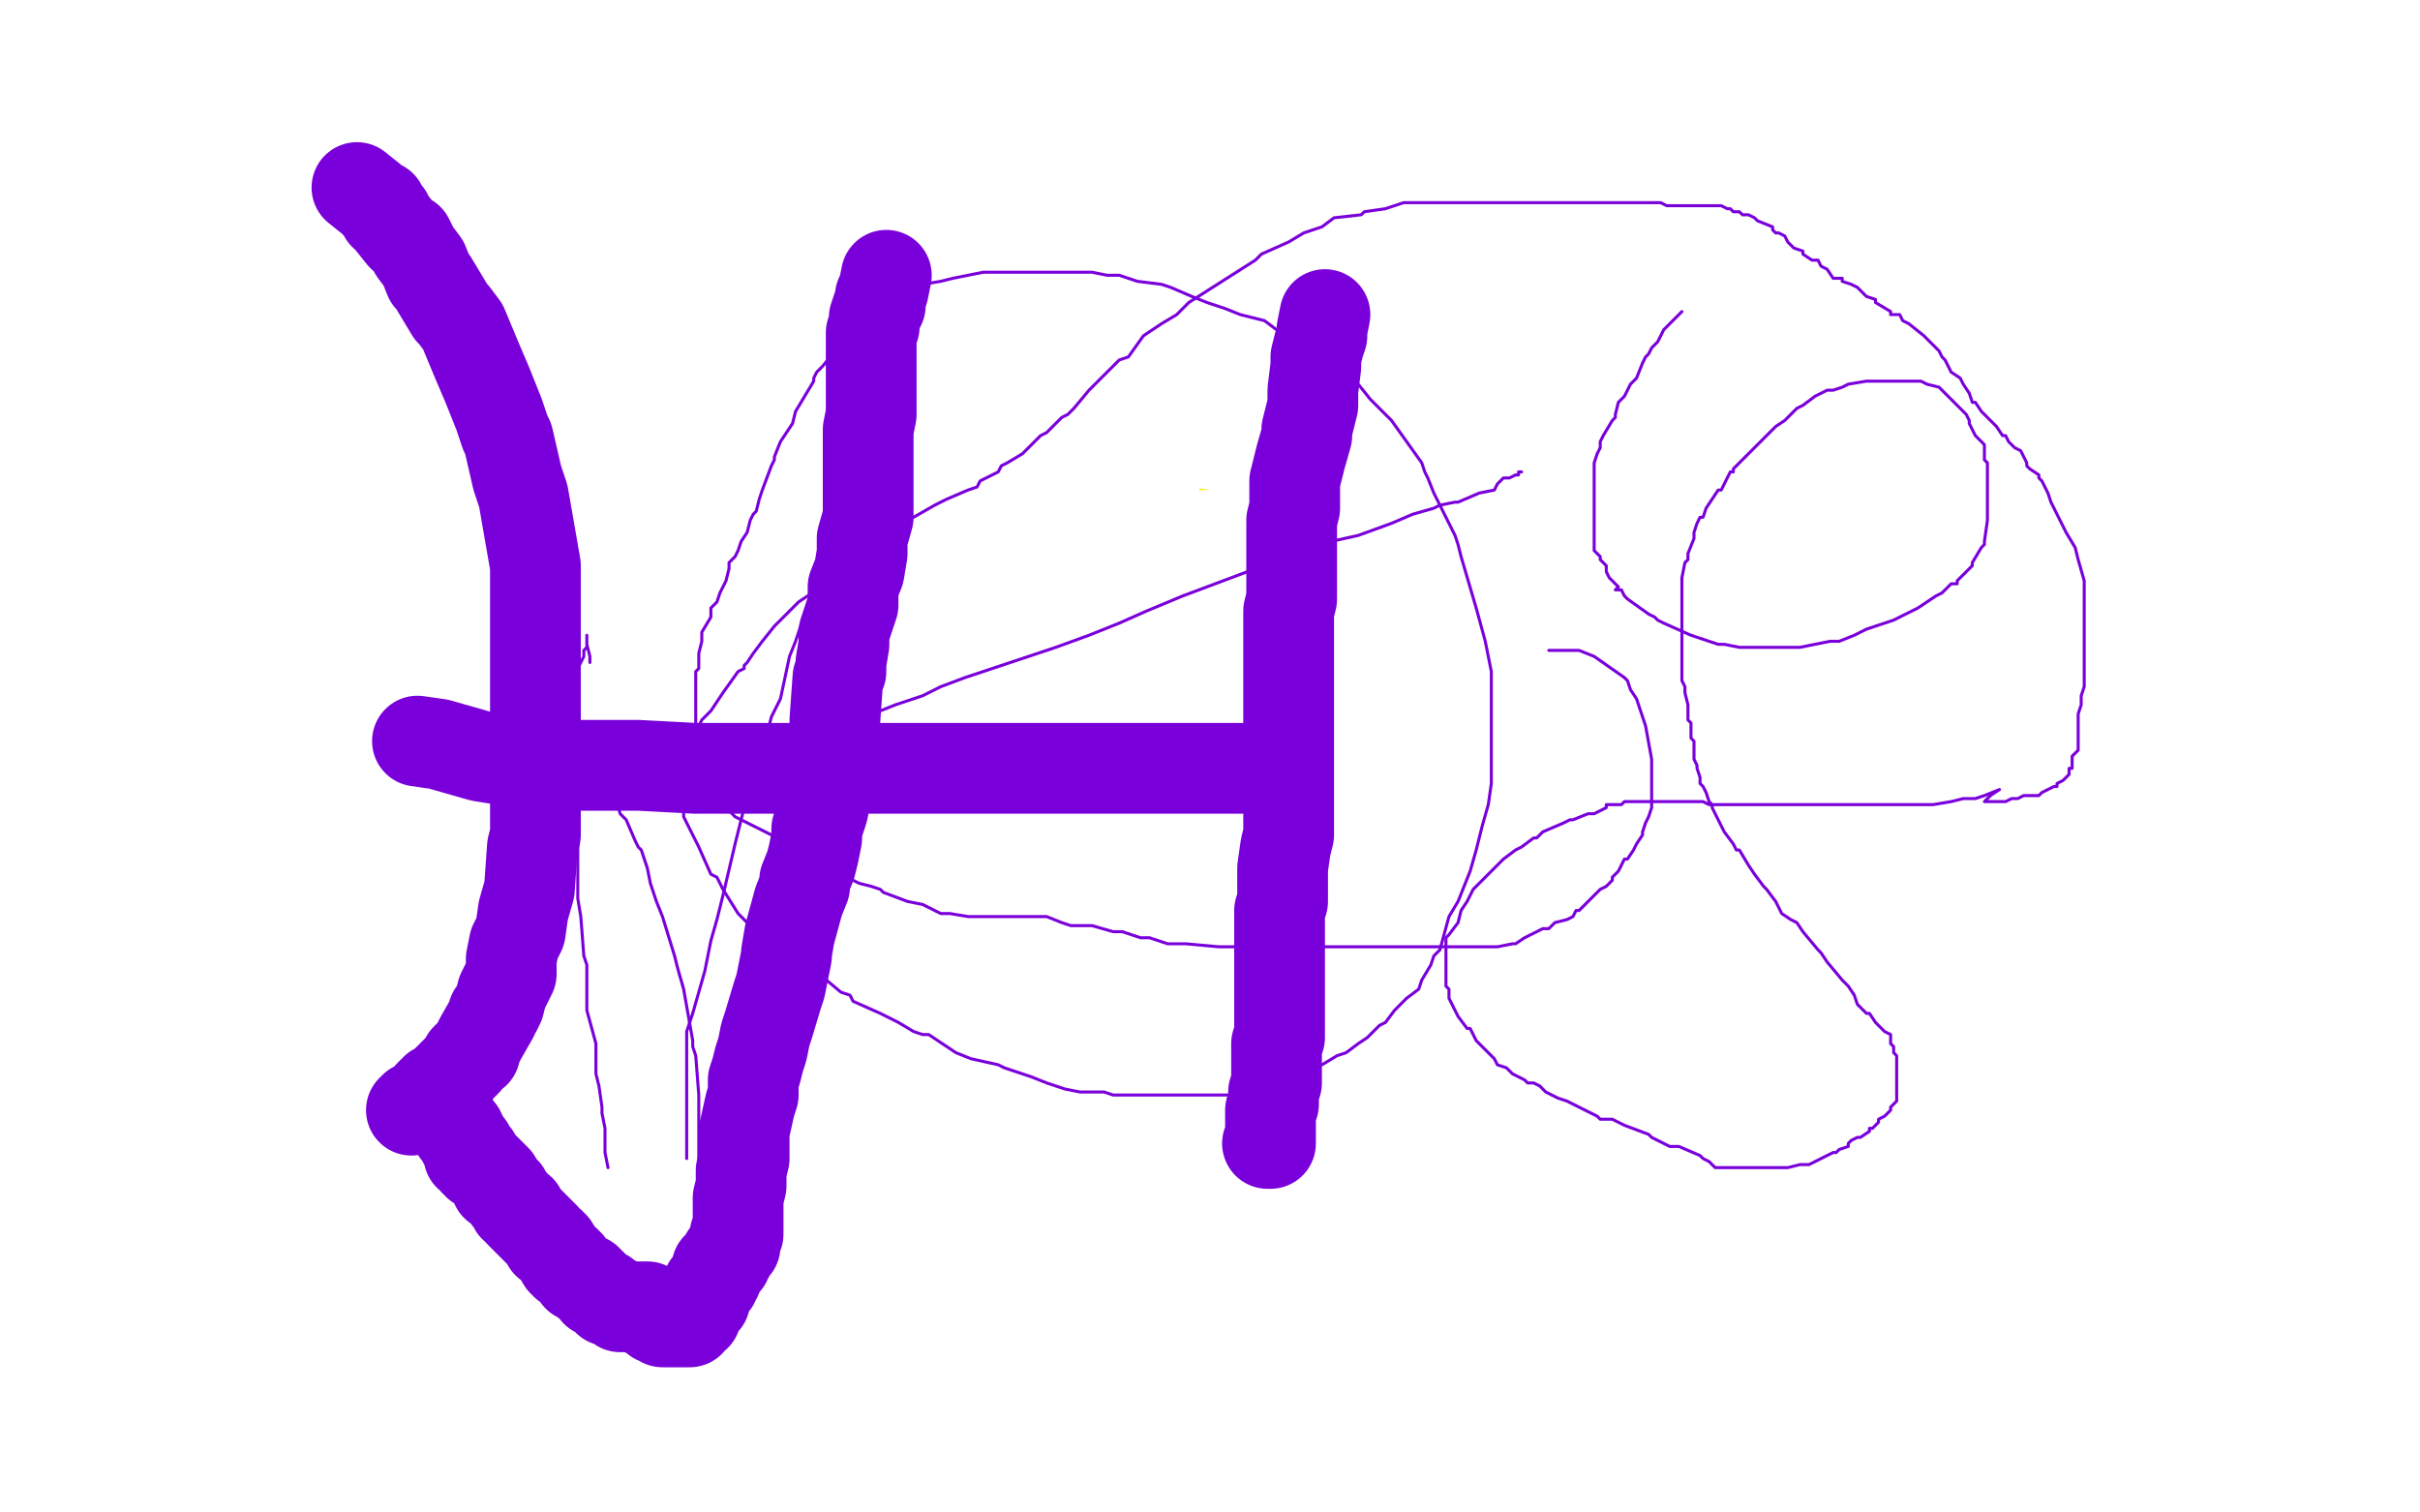 <?xml version="1.0" standalone="no"?>
<!DOCTYPE svg PUBLIC "-//W3C//DTD SVG 1.1//EN"
"http://www.w3.org/Graphics/SVG/1.1/DTD/svg11.dtd">

<svg width="800" height="500" version="1.1" xmlns="http://www.w3.org/2000/svg" xmlns:xlink="http://www.w3.org/1999/xlink" style="stroke-antialiasing: false"><desc>This SVG has been created on https://colorillo.com/</desc><rect x='0' y='0' width='800' height='500' style='fill: rgb(255,255,255); stroke-width:0' /><polyline points="405,160 402,155 402,155 401,154 401,154 401,153 401,153 400,153 400,153 400,152 400,152 399,152 399,152 399,151 399,151 398,151 398,150 397,149 396,148 395,148 395,147 394,147 394,146 393,145 392,145 392,144 391,144 390,144 390,143 390,142 389,142 388,142 387,142 387,141 387,140 386,140 385,140 385,139 384,139 384,138 383,138 382,137 381,137 381,136 380,136 379,136 379,135 378,134 378,133 377,133 376,133 375,133 375,132 374,132 374,131 373,131 372,130 371,130 371,129 370,129 370,128 369,128 368,127 367,127 366,127 365,127 365,126 363,125 362,125 362,124 361,124 360,124 359,124 359,123 356,123 355,121 354,121 353,121 352,121 351,121 350,121 349,120 348,119 347,118 346,118 345,118 344,118 342,117 341,115 340,115 339,115 338,114 336,113 335,113 334,113 332,112 331,112 330,112 329,111 326,111 325,110 323,109 321,109 320,109 319,109 318,109 317,109 316,109 315,109 314,109 313,109 312,109 311,109 310,109 309,109 308,109 306,108 305,108 304,108 303,108 302,108 301,108 300,108 299,108 298,108 297,108 296,108 294,108 292,108 291,108 290,108 289,108 288,108 286,108 285,108 283,108 282,108 280,109 279,109 278,109 277,109 277,110 276,110 274,110 273,110 273,111 272,111 270,111 269,111 268,111 267,111 266,111 265,111 264,111 264,112 262,112 261,112 259,113 258,113 257,114 257,115 256,115 254,115 254,116 252,117 251,118 251,119 250,119 249,119 248,119 248,120 246,120 245,121 244,122 242,123 242,125 241,125 240,125 239,126 239,127 238,127 236,129 236,130 236,131 233,132 233,133 231,135 230,136 229,137 228,138 228,139 225,141 225,142 225,143 222,144 222,146 222,147 221,147 220,149 220,150 219,151 219,153 219,154 218,154 217,155 217,156 217,157 217,158 216,160 216,161 216,163 215,163 215,164 214,167 213,168 213,170 213,171 213,172 212,174 212,176 212,178 212,180 212,181 212,182 212,184 212,186 212,187 212,188 212,190 212,191 212,192 212,194 212,195 212,196 212,197 212,198 212,199 212,200 212,201 212,203 212,204 212,206 212,208 212,209 212,210 212,211 212,216 212,217 212,218 212,220 212,222 212,223 212,224 212,227 212,228 212,229 212,230 212,231 212,233 212,234 212,235 212,236 212,237 212,238 212,239 212,240 212,242 212,243 212,244 212,246 212,247 212,248 212,249 212,251 212,252 212,253 212,254 212,255 212,256 212,257 212,258 212,259 212,260 212,261 212,262 212,263 212,264 212,265 212,266 212,267 213,267 213,268 213,269 213,270 213,271 213,272 214,273 215,273 215,275 215,276 215,277 215,278 215,279 215,280 215,281 216,282 216,283 216,284 216,285 216,286 216,287 217,287 218,288 218,289 218,290 219,291 219,292 220,292 221,293 221,294 223,295 223,296 224,299 224,300 224,301 224,302 226,302 226,303 228,303 229,304 230,304 231,304 233,304 233,305 234,305 235,305 236,305 237,305 238,305 239,305 240,305 240,306 242,306 243,306 245,306 247,306 252,306 253,306 254,306 258,307 259,307 260,307 266,307 267,307 268,307 271,307 274,307 276,307 278,308 279,308 281,308 282,308 285,309 287,309 288,309 289,309 290,309 291,309 292,309 293,309 295,309 296,309 297,309 299,309 300,309 301,309 302,309 303,309 304,309 305,309 306,309 308,309 308,310 311,310 312,310 313,310 314,310 317,310 317,311 319,311 321,311 323,311 324,311 325,311 327,311 329,311 331,311 332,311 334,311 336,311 337,311 338,311 339,311 341,311 340,312 340,313 341,313 343,313 345,313 346,313 347,313 348,313 349,313 350,313 351,313 353,313 354,313 355,313 356,313 357,313 358,313 359,313 360,313 361,313 362,313 363,313 364,313 366,313 367,313 368,313 369,313 371,313 372,313 373,313 374,313 375,313 377,313 378,313 380,313 381,313 382,313 383,313 384,313 385,313 386,313 387,313 388,313 389,313 390,313 391,313 392,313 393,313 394,313 395,312 396,312 397,312 397,311 397,310 398,310 399,310 399,309 399,308 400,308 401,308 401,307 401,306 401,305 402,304 403,304 403,303 403,302 404,302 404,301 404,300 404,299 404,298 405,298 405,297 405,296 405,295 405,294 405,293 405,292 406,292 406,291 406,290 406,289 406,288 406,287 406,286 406,285 407,285 407,284 407,283 407,282 407,281 408,281 408,280 408,279 408,278 408,277 408,276 408,275 408,274 409,274 409,273 409,272 409,271 409,270 409,269 409,268 409,267 409,266 409,265 409,264 409,263 409,262 409,261 409,260 409,259 409,258 409,257 409,256 409,255 409,254 409,253 409,252 409,251 409,250 409,249 409,248 408,248 408,247 407,247 407,246 406,246 406,245 405,245 405,244 404,244 403,244 403,243 403,242 402,242 401,242 400,242 400,241 399,241 399,240 398,240 397,240 397,239 396,239 395,239 394,239 393,239 392,239 391,239 390,239 389,239 387,239 386,239 385,239 384,239 382,239 379,239 378,239 377,239 376,239 374,239 373,239 371,239 369,239 367,239 366,239 365,239 362,238 361,238 360,238 357,238 352,237 351,237 350,237 348,237 347,237 346,237 345,237 344,237 342,237 341,237 340,237 337,237 336,237 335,236 333,236 331,236 330,236 327,236 326,236 324,236 320,236 318,236 317,236 316,236 314,236 313,235 310,234 309,234 308,234 306,233 305,233 303,233 302,233 301,233 300,233 298,232 295,232 293,232 291,232 290,232 288,231 287,231 286,231 285,231 284,231 284,230 285,230 286,229 287,229 287,228 288,227 289,227 290,227 291,226 292,226 292,225 293,225 294,225 294,224 295,224 296,224 297,224 300,224 301,224 303,224 304,224 306,224 306,223 308,223 309,223 310,223 312,223 313,223 315,222 315,221 318,221 319,221 323,220 326,220 328,219 331,219 334,219 335,218 337,218 338,218 341,218 342,217 343,217 345,216 346,215 347,215 348,215 349,213 349,212 351,211 351,210 352,209 353,209 353,208 354,207 355,206 357,206 358,204 360,203 361,202 362,201 363,201 364,200 365,200 366,198 367,197 368,197 370,195 370,194 371,194 371,193 371,192 372,192 373,192 373,191 374,191 374,190 374,189 374,188 375,188 376,188 376,187 376,185 377,185 378,185 378,184 379,184 380,184 380,183 381,183 382,182 383,181 384,181 384,180 385,180 386,180 386,178 387,178 388,178 389,178 389,177 390,177 391,176 392,176 393,176 393,175 393,174 394,174 395,174 396,174 396,173 396,172 396,171 396,170 397,170 397,169" style="fill: none; stroke: #ffe400; stroke-width: 5; stroke-linejoin: round; stroke-linecap: round; stroke-antialiasing: false; stroke-antialias: 0; opacity: 1.0"/>
<polyline points="310,153 315,157 315,157 316,157 316,157 317,158 317,158 317,159 317,159 318,159 318,159 318,160 318,160 318,161 318,161 319,161 319,161 320,161 320,161 320,160 320,159 320,158 320,157 320,156 320,155 320,154 320,153 320,152 320,151 319,151 319,150 318,150 317,150 316,150 315,150 314,150 313,150 312,150 311,150 310,151 309,152 308,152 307,153 306,153 305,153 303,153 303,154 302,154 301,154 301,155 301,156 301,157 302,157 303,157 304,157 304,158 305,158 307,158 307,159 309,159 310,159 311,159 312,159 313,159 314,159 315,159 316,159 317,159 318,159 317,159 316,159 315,158 314,157 313,157 312,157 311,157 312,157 312,158 313,158 314,158 316,158 319,160" style="fill: none; stroke: #ffe400; stroke-width: 5; stroke-linejoin: round; stroke-linecap: round; stroke-antialiasing: false; stroke-antialias: 0; opacity: 1.0"/>
<polyline points="394,173 396,168 396,168 397,167 397,167 398,166 398,166 398,165 398,165 398,164 398,164 399,164 399,164 399,163 399,163 399,162 399,162 399,161 399,161 399,160" style="fill: none; stroke: #ffe400; stroke-width: 5; stroke-linejoin: round; stroke-linecap: round; stroke-antialiasing: false; stroke-antialias: 0; opacity: 1.0"/>
<polyline points="515,210 510,211 510,211 509,211 509,211 508,211 508,211 508,212 508,212 507,212 507,212 506,212 506,212 505,213 505,213 504,214 504,214 503,215 503,215 502,216 502,216 502,217 502,217 501,218 501,218 499,220 499,220 499,221 499,221 498,222 498,222 497,224 497,224 496,226 496,226 495,226 495,226 494,229 494,229 493,230 493,230 493,231 493,231 491,233 491,233 490,234 490,235 489,236 489,237 489,238 489,240 489,241 489,242 489,243 489,244 489,245 489,247 489,248 489,249 489,250 490,250 490,251 490,252 490,254 492,254 492,255 492,256 492,257 493,257 495,259 496,259 499,260 501,261 502,262 504,262 506,262 509,264 510,264 512,264 514,264 517,265 518,265 520,265 522,265 526,265 529,266 530,266 533,266 536,266 537,267 538,267 541,267 543,267 544,266 545,266 546,266 549,266 550,266 551,265 553,265 553,264 553,263 553,262 553,261 553,260 553,259 553,258 553,257 553,255 553,254 553,252 553,250 553,247 553,245 553,244 553,239 553,237 553,236 553,231 552,230 552,228 550,223 550,222 549,218 547,217 547,215 546,215 545,213 545,212 544,210 542,210 542,209 541,209 540,209 539,209 539,208 538,208 537,208 536,208 534,208 533,208 532,208 531,208 530,208 529,208 527,208 525,209 525,210 523,210 522,211 521,211 520,212 518,213 516,214 515,214 513,216 512,216 512,217 512,218 512,219 512,220 513,220 515,220 515,221 516,221 519,221 521,221 525,221" style="fill: none; stroke: #ffe400; stroke-width: 5; stroke-linejoin: round; stroke-linecap: round; stroke-antialiasing: false; stroke-antialias: 0; opacity: 1.0"/>
<polyline points="673,208 667,206 667,206 665,206 665,206 664,206 664,206 661,206 661,206 660,206 660,206 659,206 659,206 656,206 656,206 655,206 655,206 652,208 652,208 650,209 650,209 647,211 647,211 646,212 646,212 644,215 644,215 643,217 643,217 642,221 642,221 641,223 641,223 641,225 641,225 641,232 641,232 640,236 640,236 640,242 640,242 640,246 640,246 641,251 641,251 641,254 641,254 643,257 643,258 648,263 648,264 649,264 650,264 651,264 652,264 653,265 654,265 655,265 656,265 657,265 658,265 659,265 661,265 662,265 663,265 666,265 668,265 669,264 670,264 671,264 674,261 676,259 678,256 678,255 680,254 680,252 682,249 682,248 683,246 683,244 683,242 684,241 684,239 684,238 684,235 684,233 684,231 684,229 684,227 684,226 684,222 684,221 684,219 683,218 682,216 681,215 680,213 679,212 678,211 677,210 676,210 674,208 672,207 670,206 670,205 668,205 662,203 662,202 660,202 656,201 655,201 653,201 647,201 644,201 641,201 640,201 638,201 632,203 631,205 628,205 627,206 625,206 625,207 625,208 627,208 627,209 627,210 628,210 629,210 630,210 632,209 633,208 635,208 637,208 642,209 644,210 646,210 653,212 656,212 659,212 666,214" style="fill: none; stroke: #ffe400; stroke-width: 5; stroke-linejoin: round; stroke-linecap: round; stroke-antialiasing: false; stroke-antialias: 0; opacity: 1.0"/>
<polyline points="570,137 571,142 571,142 571,143 571,143 571,144 571,144 571,146 571,146 572,149 572,149 572,151 572,151 572,153 572,153 572,155 572,155 572,156 572,156 572,158 572,158 574,166 574,166 574,169 574,169 574,172 574,172 576,177 576,177 576,179 576,179 576,181 576,181 578,190 578,190 580,193 580,193 580,198 580,198 580,199 580,199 580,202 580,202 580,211 580,211 580,213 580,213 578,213 578,213 577,215 577,215 577,217 577,217 577,220 577,220 577,227 577,231 577,236 578,240 578,244 578,245 578,248 578,250 578,251 578,252 578,253 579,253 579,254 579,255 579,256 579,257 579,258 580,258 580,259 580,260" style="fill: none; stroke: #ffe400; stroke-width: 5; stroke-linejoin: round; stroke-linecap: round; stroke-antialiasing: false; stroke-antialias: 0; opacity: 1.0"/>
<polyline points="711,160 712,165 712,165 712,166 712,166 712,168 712,168 712,169 712,169 712,171 712,171 712,179 712,179 712,181 712,181 712,184 712,184 712,188 712,188 712,191 712,191 712,194 712,194 712,198 712,198 712,199 712,199 712,200 712,200 712,202 712,202 712,204 712,204 712,207 712,207 712,209 712,209 712,212 712,212 712,215 712,215 712,218 712,218 712,220 712,220 712,223 712,223 713,226 713,226 713,228 713,229 713,230 714,236 714,237 714,238 715,242 715,245 715,247 715,249 715,251 715,253 715,254 715,255 715,257 715,258 715,259 715,260 715,261 715,262 715,263 715,264 715,265 715,266 715,267 715,268 715,269 715,270 715,271 715,272 715,273 715,274" style="fill: none; stroke: #ffe400; stroke-width: 5; stroke-linejoin: round; stroke-linecap: round; stroke-antialiasing: false; stroke-antialias: 0; opacity: 1.0"/>
<polyline points="765,223 764,228 764,228 764,229 764,229 764,231 764,231 764,232 764,232 764,233 764,233 764,234 764,234 764,235 764,235 764,236 764,236 764,238 764,238 764,239 764,239 764,240 764,240 764,241 764,241 765,241 765,241 766,241 766,241 766,242 766,242 767,242 768,242 769,242 769,243 770,243 771,243 771,244 773,245 774,245 774,246 775,246 776,246 777,246 778,246 779,246 780,246 781,246 781,245 782,245 782,244 782,243 782,242 783,241 783,240 783,239 783,238 783,237 783,236 783,235 783,234 783,233 783,232 783,231 782,231 782,230 782,229 782,228 781,228 781,227 780,226 780,225 779,225 778,223 777,223 776,223 776,222 775,222 774,222 773,222 773,221 772,221 771,221 771,220 770,220 769,221 768,221 767,221 766,221 765,222" style="fill: none; stroke: #ffe400; stroke-width: 5; stroke-linejoin: round; stroke-linecap: round; stroke-antialiasing: false; stroke-antialias: 0; opacity: 1.0"/>
<polyline points="81,261 86,264 86,264 87,264 87,264 87,265 87,265 89,266 89,266 90,266 90,266 93,269 93,269 95,269 95,269 96,270 96,270 100,272 100,272 103,273 103,273 106,275 106,275 107,275 107,275 108,276 108,276 114,278 114,278 117,278 117,278 119,280 119,280 121,281 121,281 123,282 123,282 128,283 128,283 132,284 132,284 135,284 135,284 136,284 136,284 146,287 146,287 147,287 147,287 156,289 159,290 168,294 184,296 189,297 194,297 200,297 208,298 213,300 235,301 242,302 253,306 256,306 258,306 271,308 278,310 287,313 290,313 299,314 305,315 307,314 310,314 312,314 325,316 330,316 341,317 346,317 354,317 357,317 363,317 367,317 373,317 377,317 380,317 385,317 390,317 392,317 395,317 401,317 404,317 407,317 414,317 418,317 422,317 423,317 425,317 428,317 438,317 439,317 442,317 452,317 457,317 467,317 470,317 475,316 477,316 480,316 482,316 494,315 499,315 503,315 509,315 515,315 521,315 526,315 531,315 540,314 542,314 545,314 556,314 558,314 566,314 571,314 576,314 577,314 579,314 587,314 591,314 597,314 601,314 607,314 611,314 615,314 616,314 618,314 626,314 629,314 632,314 634,314 636,314 642,314 644,314 649,314 652,313 655,313 656,312 658,312 659,312 669,311 672,310 681,308 684,307 690,306 692,306 694,306 698,303 700,303 701,303 705,301 706,300 709,299 712,297 715,297 715,296 717,295 719,294 720,294 722,294 723,292 724,292 725,291 726,291 727,291 727,290 727,289 726,288 725,287 724,286 721,284" style="fill: none; stroke: #ffffff; stroke-width: 5; stroke-linejoin: round; stroke-linecap: round; stroke-antialiasing: false; stroke-antialias: 0; opacity: 1.0"/>
<polyline points="69,294 74,294 74,294 76,294 76,294 78,294 78,294 83,294 83,294 87,294 87,294 92,294 92,294 94,294 94,294 97,294 97,294 106,294 106,294 109,294 109,294 114,294 114,294 126,294 126,294 131,294 131,294 137,294 137,294 142,294 142,294 163,294 163,294 169,294 169,294 177,294 177,294 181,294 181,294 185,294 185,294 188,294 188,294 190,294 190,294 198,295 201,295 204,295 219,298 225,300 230,302 233,303 236,304 247,305 249,305 251,305 261,305 264,305 271,305 276,305 281,305 285,305 289,305 290,305 292,305 298,305 300,305 302,305 307,305 309,305 312,305 313,305 320,305 321,305 323,305 328,305 330,306 334,307 336,307 337,307 345,307 350,307 354,307 355,307 357,307 368,307 371,307 377,307 381,307 387,307 389,307 395,307 401,307 404,307 405,307 408,307 417,307 419,307 421,307 423,307 434,307 437,307 443,307 446,307 451,307 454,307 459,307 464,307 472,307 473,307 479,307 485,307 492,307 495,307 502,307 503,307 505,307 508,307 517,307 520,307 525,307 526,307 528,307 535,307 537,307 539,307 542,307 544,307 546,307 547,307 549,307 550,307 552,307 554,307 557,307 558,307 561,307 563,307 566,307 568,307 572,307 574,307 575,307 583,307 586,306 593,306 597,305 600,305 601,305 603,304 607,302 609,302 611,301 614,300 616,299 617,299 618,299 623,297 625,296 627,295 628,295 630,294 634,294 635,292 637,290 639,289 639,288 645,286 645,285 647,285 651,282 653,282 653,281 656,279 657,278 658,276 659,276 660,274 662,273 663,272 663,271 664,269 664,268 667,265 668,264 673,260 675,259 677,257 680,256 684,254 685,253 688,251 693,249 696,249 696,248 698,247 700,246 713,242 716,240 722,238 725,237 729,236 731,235 734,234 739,233 741,233 743,232 744,231 752,228 753,228 754,228 755,228 758,227 758,226 761,224 762,224 763,224 763,223 763,222 764,222 765,222 766,222 767,222 767,221 768,221 769,221 770,219 771,219 773,218 773,217 775,217 775,218 775,219 775,220 775,223 775,225 775,227 775,230 774,233 774,235 773,237 773,239 772,245 772,246 772,247 772,254 772,255 772,256 772,257 772,263 772,264 772,265 772,266 772,273 772,274 772,276 772,278 772,279 772,280 772,282 772,283 772,284 772,285 772,286 772,285 772,284 772,283 772,282 772,281 772,277 772,274 772,270 772,268 771,265 771,264 771,263 768,256 768,255 768,254 766,250 765,249 765,246 764,246 763,245 763,244 759,239 758,238 757,238 754,234 753,232 747,222 744,220 738,209 737,208 736,206 734,199 733,198 732,196 732,194 729,187 728,185 726,182 726,180 725,178 725,177 724,176 723,174 723,173 723,172 722,171 721,171 721,170 721,169 721,168 720,168 720,167 720,166 720,165 719,166 719,167 718,168 718,170 718,171 718,174 716,180 716,183 714,189 713,194 710,203 709,208 707,216 707,219 707,222 707,232 707,235 707,238 707,240 706,253 706,257 706,263 706,267 706,271 706,276 706,281 706,283 706,284 706,289 706,290 706,292 706,293 706,295 706,298 706,299 706,301 706,302 706,303 706,308 706,309 706,310 706,312 706,317 706,319 706,324 706,326 706,330 706,332 706,333 706,338 706,339 706,341 706,343 706,344 706,343 706,342 706,341 705,335 705,334 703,327 703,325 703,322 703,319 701,304 701,299 700,290 700,286 700,283 700,273 699,267 697,259 696,254 694,243 693,241 692,240 688,229 686,226 684,221 683,219 682,217 681,215 674,207 671,205 666,201 663,200 657,197 655,196 650,194 646,193 639,189 637,189 631,187 622,186 620,186 615,185 601,185 591,185 583,185 580,185 575,185 572,185 548,185 545,185 542,185 528,189 523,191 520,192 502,199 497,202 494,203 483,208 480,210 474,214 465,220 460,224 455,229 447,237 445,239 441,244 431,260 428,265 427,266 425,274 424,274 424,277 423,278 423,283 423,285 423,288 423,290 423,292 423,293 423,294 423,295 423,298 423,299 423,301 426,310 428,315 437,325 443,329 445,330 457,335 465,336 474,336 480,336 495,334 503,332 515,327 548,311 567,297 582,286 599,272 608,265 618,256 621,253 624,251 627,248 640,232 641,230 641,224 640,223 639,222 633,217 631,216 626,213 623,211 582,198 552,187 515,175 487,167 436,153 421,150 388,145 200,136 109,138 35,143 25,144 14,147 4,148 6,165 30,166 54,166 77,166 94,166 122,166 143,166 173,166 191,166 222,162 242,160 271,156 283,155 301,152 310,151 381,136 389,136 401,134 402,134 405,134 407,133 408,133 407,133 406,134 405,134 401,134 383,135 375,135 361,135 356,135 351,135 331,136 299,136 254,132 236,132 198,132 181,132 172,132 120,132 108,132 78,133 68,133 62,133 60,133 61,133 62,133 67,133 75,132 79,132 86,132 136,132 190,132 207,132 267,132 276,132 294,132 336,132 360,132 385,132 390,132 401,132 404,132 419,131 421,131 422,131 423,131 422,131 421,131 419,131 417,131 416,132 414,133 387,133 383,133 379,133 351,133 341,134 317,134 273,134 266,134 235,134 206,134 196,134 181,134 171,134 159,134 156,134 156,133 156,132 157,131 158,129 165,126 171,124 181,121 186,121 202,119 240,117 258,117 292,117 299,117 307,117 336,115 343,115 360,115 368,115 416,115 429,115 464,115 471,115 481,115 487,115 495,115 496,115 498,115 503,115 504,115 505,115 504,115 503,115 502,115 501,115 500,115 494,116 493,116 488,116 473,118 466,120 455,121 445,123 440,125 418,131 406,136 388,142 377,145 366,149 360,152 354,154 325,163 319,165 306,171 296,174 284,178 278,180 272,182 269,183 267,183 268,183 269,183 273,183 281,183 288,183 305,183 312,183 337,183 356,184 387,184 411,184 446,185 472,185 499,185 514,185 527,185 540,185 610,186 637,186 680,188 708,189 770,192 792,195 798,307 795,310 782,319 775,322 764,324 761,325 750,326 743,326 732,326 723,326 703,320 692,317 673,310 666,307 658,304 630,288 623,283 617,279 609,274 569,248 559,241 538,226 535,224 532,221 519,212 517,209 515,207 513,205 507,194 506,191 505,185 505,180 505,172 505,169 508,161 511,155 520,143 524,137 535,125 544,118 557,108 566,101 583,88 592,82 609,70 614,65 626,59 629,57 634,54 636,53 639,53 640,53 641,53 644,53 645,55 647,57 647,58 647,60 649,71 650,76 651,85 651,92 651,96 651,114 651,119 651,123 651,128 644,174 642,183 637,199 635,205 632,213 630,217 621,239 619,243 616,247 601,270 598,276 589,290 586,295 579,303 566,317 561,320 558,323 556,325 540,334 536,337 534,338 529,341 527,341 527,340 528,338 530,335 532,330 533,327 534,324 540,313 547,305 556,293 563,284 571,276 575,271 580,265 607,237 614,231 620,225 650,197 662,187 692,165 702,157 717,147 721,145 725,141 739,133 744,130 750,126 751,125 752,125 751,125 750,126 749,127 748,128 744,132 742,136 736,143 735,146 733,148 718,164 710,173 693,190 689,194 684,199 680,202 653,231 642,240 625,254 618,259 605,269 598,274 588,281 585,283 582,285 573,291 569,293 565,294 565,295 563,296 562,296 562,295 564,293 564,292 565,292 566,290 575,282 580,278 584,274 587,272 590,270 593,267 609,252 616,246 629,235 638,228 651,218 660,212 671,203 678,197 687,190 690,187 693,185 701,177 703,176 705,173 705,174 705,175 703,177 700,182 698,186 693,194 689,201 681,212 678,216 669,229 666,234 659,244 646,264 638,274 627,288 622,292 613,304 607,311 598,321 593,326 585,332 583,334 582,335 577,337 577,336 577,335 577,334 577,330 577,328 577,324 577,321 577,319 577,310 577,304 577,296 577,291 578,283 578,280 578,277 579,264 581,258 582,255 589,233 589,225 596,202 597,198 600,186 606,169 608,162 609,159 612,143 612,141 612,135 612,133 612,115 611,110 608,102 606,96 603,90 603,88 602,87 601,85 594,77 593,76 592,75 591,74 590,74 589,74 588,74 587,74 585,74 584,74 583,74 581,76 580,77 578,78 577,80 576,82 569,92 566,99 560,113 555,123 548,141 544,154 535,176 530,190 523,209 521,214 520,221 515,242 513,251 513,260 513,265 514,274 516,277 522,285 523,286 525,288 526,289 543,298 546,299 549,300 552,301 577,308 582,308 587,309 590,309 592,309 595,309 596,309 597,309 598,309 599,308 600,308 600,305 602,304 603,300 603,298 605,291 605,290 605,287 607,276 607,270 608,259 608,255 608,252 609,234 609,225 609,217 609,212 609,208 608,192 606,187 606,183 602,165 602,161 599,153 595,148 589,139 586,135 575,125 573,123 570,121 548,110 542,108 534,105 530,105 528,105 517,104 511,104 506,105 502,107 498,109 496,111 493,112 491,113 483,122 480,127 476,135 475,138 472,149 472,151 470,161 470,167 470,174 470,175 470,178 472,190 472,193 473,194 474,196 481,204 482,206 483,208 483,210 493,215 494,216 496,218 503,221 506,222 507,223 514,228 519,228 522,229 524,230 525,230 527,230 535,231 538,231 545,231 548,231 551,230 563,224 567,220 573,216 576,211 582,205 585,199 588,193 589,191 591,188 592,184 597,170 598,164 598,156 598,149 598,141 598,140 598,137 596,128 594,125 593,123 589,116 588,114 579,110 577,109 575,109 566,109 562,109 555,110 550,112 542,116 539,118 531,123 525,127 516,134 510,138 505,144 503,147 502,150 500,153 489,171 487,173 487,176 484,187 483,191 483,206 483,210 492,215 493,216 497,217 508,219 510,219 513,219 527,219 535,219 546,219 550,218 553,218 567,214 572,212 579,210 582,209 586,208 588,207 598,202 602,199 606,194 607,191 609,186 609,183 609,178 609,176 609,171 609,167 607,162 606,157 604,154 603,152 601,149 599,148 592,140 589,138 585,136 584,136 580,136 579,136 571,137 569,138 566,139 563,140 551,145 546,148 536,155 530,158 520,167 519,169 517,170 515,172 510,177 510,178 509,178 509,177 510,177 511,177 511,176 515,174 517,173 522,171 524,170 526,169 536,166 541,165 551,162 553,162 556,162 558,162 573,161 576,161 577,161 585,161 588,161 591,161 594,161 595,161 597,161 598,161 597,161 596,161 595,161 593,161 591,160 589,159 586,159 584,159 583,159 573,159 568,159 557,159 553,159 516,167 504,170 488,177 482,178 476,180 454,187 449,189 443,190 426,197 419,199 406,205 404,205 402,205 402,204 402,203 402,202 402,201 403,199 403,198 404,198 405,196 405,194 406,193 406,192 406,191 408,190 409,189 410,187 411,187 412,187 421,184 425,183 427,182 441,182 448,182 457,182 461,182 464,182 480,182 489,182 498,182 502,181 507,181 522,180 526,180 530,179 543,179 547,178 550,178 551,178 551,177 550,177 548,177 545,177 537,177 534,177 531,177 511,177 498,177 476,177 458,177 441,177 421,177 391,177 370,177 350,177 340,178 330,178 283,179 265,179 241,179 226,179 202,179 193,179 190,179 172,179 170,179 169,179 167,178 166,178" style="fill: none; stroke: #ffffff; stroke-width: 30; stroke-linejoin: round; stroke-linecap: round; stroke-antialiasing: false; stroke-antialias: 0; opacity: 1.0"/>
<polyline points="167,177 168,177 169,177 171,177 174,177 179,178 191,179 194,179 202,179 205,179 209,179 253,179 258,179 270,179 323,180 329,180 343,180 350,180 392,180 399,180 414,180 425,180 437,180 445,180 451,179 453,179 455,179 457,179 462,179 461,180 461,181 454,185 451,185 449,185 446,185 418,193 407,195 379,197 364,199 338,200 321,201 311,201 274,206 255,208 226,212 209,214 177,222 163,225 135,232 128,234 121,235 116,236 114,237 112,237 111,237 112,237 113,237 115,237 120,237 121,237 128,237 133,237 141,237 145,237 149,237 163,237 168,237 173,237 187,237 225,237 244,237 272,237 292,237 329,235 350,233 385,231 402,231 434,231 447,231 454,231 476,231 484,231 497,234 505,236 512,239 514,240 514,241 517,243 518,245 518,247 518,248 517,251 516,252 512,256 509,257 504,262 499,264 491,267 484,269 468,271 462,272 447,273 440,273 433,273 426,273 379,273 371,273 362,273 327,273 309,273 292,273 283,274 268,276 233,279 226,279 219,279 199,279 190,279 177,279 173,279 166,279 165,279 166,279 167,278 169,278 171,277 173,277 177,276 189,275 198,275 210,275 220,275 237,275 244,275 251,275 287,273 302,270 370,260 378,258 395,256 442,252 450,251 457,250 483,248 497,248 514,248 524,248 538,248 542,248 545,248 559,247 567,247 575,247 579,247 584,248 588,248 592,249 594,249 595,249 595,250 595,249 593,249 592,249 590,249 588,249 586,249 569,249 560,249 545,249 531,249 516,249 509,249 503,249 463,251 457,251 450,252 409,260 395,263 371,266 356,269 328,271 321,272 307,272 272,273 265,274 258,274 252,275 216,273 206,273 195,273 192,273 189,273 181,273 176,274 174,274 175,274 176,274 180,275 185,275 190,276 198,278 208,279 215,279 230,279 236,279 239,279 260,279 272,279 290,279 302,279 316,279 323,279 329,279 336,279 372,277 385,277 406,273 413,272 433,269 439,269 444,269 451,267 477,263 482,262 485,262 496,261 501,261 508,261 509,261 511,261 515,261 516,261 514,260 513,260 512,261 511,261 510,261 506,263 503,264 495,265 488,266 476,267 471,269 467,270 445,274 434,276 366,291 355,293 350,293 321,293 317,293 309,293 305,293 284,293 279,293 268,293 265,291 260,291 259,291 254,291 253,291 252,291 252,292 253,292 255,293 256,293 257,293 259,293 267,294 271,294 278,294 286,294 289,294 307,294 317,294 330,294 340,293 357,293 364,292 380,292 384,291 392,290 414,289 418,289 425,289 429,289 468,287 482,287 486,287 500,287 528,288 542,288 551,288 569,288 594,288 599,288 600,288 603,288 604,288 603,288 602,288 601,288 598,288 597,288 590,289 586,289 575,287 568,287 550,287 533,287 509,287 502,287 489,287 455,289 434,289 412,289 397,289 377,289 356,290 336,291 322,291 317,292 282,292 267,293 245,293 233,293 229,293 208,292 200,290 191,289 184,287 175,285 172,284 170,284 167,284 155,280 154,280 151,280 150,280 151,280 152,279 153,278 154,278 155,278 158,275 160,275 162,274 168,272 169,272 171,270 173,270 184,265 188,263 193,259 198,256 201,253 203,251 207,248 209,247 213,244 217,242 218,241 225,236 226,235 230,233 236,230 237,229 240,227 246,222 249,220 254,216 256,215 257,212 258,211 258,210 258,206 258,204 258,203 258,202 258,200 258,199 258,198 258,197 258,196 258,195 258,194 258,193 257,192 256,191 255,189 254,189 254,188 253,187 248,183 248,182 246,180 240,177 238,175 234,174 230,173 225,173 218,172 213,172 208,172 205,172 201,172 198,173 196,174 188,175 183,176 181,176 175,176 175,177 175,178 175,179 175,180 176,180 176,181 178,183 178,185 180,186 180,188 182,190 185,195 186,196 189,199 191,201 196,205 198,207 211,211 215,212 216,212 223,212 224,212 226,212 232,212 236,212 241,212 242,212 244,212 250,212 252,212 253,212 259,212 261,212 266,212 267,212 268,212 275,212 278,212 285,212 289,212 297,212 298,212 300,212 305,212 306,212 309,212 310,211 311,211 314,210 316,210 317,210 319,210 320,210 321,210 322,210 323,210 324,210 326,210 327,210 328,210 329,210 330,210 331,210 332,210 333,210 334,210 334,211 335,211 336,211 338,212 339,212 343,214 345,214 348,214 350,215 354,216 357,216 359,218 360,219 362,219 372,222 376,223 382,224 386,226 391,227 393,228 396,228 403,229 405,230 408,230 417,231 421,233 428,236 433,236 436,237 439,237 440,237 442,237 454,243 458,244 464,245 468,246 469,246 478,248 481,248 489,249 490,250 492,251 499,253 502,253 505,254 507,255 510,255 511,255 520,256 525,256 532,257 535,257 540,257 543,257 546,258 555,260 558,260 565,261 568,261 573,263 576,264 579,265 581,267 582,267 586,267 587,268 589,268 590,268 591,268 592,268 593,268 594,268 593,268 593,269 593,271 593,272 592,273 592,274 591,274 590,274 589,274 587,274 586,274 585,274 584,274 583,274 582,274 582,273 581,273 580,272 577,271 575,270 572,268 572,267 571,267 559,264 553,263 545,262 539,262 530,262 523,261 513,260 506,260 498,259 494,259 491,259 472,257 465,256 454,256 446,254 435,252 431,251 427,250 407,243 399,240 385,235 378,232 364,227 356,224 346,221 342,219 338,217 325,212 318,210 309,207 305,206 302,204 289,200 282,197 274,195 269,193 260,190 256,188 249,186 246,185 244,184 235,183 232,182 226,181 224,181 220,181 217,180 215,180 213,179 211,179 210,178 209,178 208,178 207,178 206,178 205,178 205,177 204,177 204,178 204,179 204,180 204,181 204,182 204,183 204,184 204,186 204,187 204,189 204,190 204,191 204,192 204,194 205,196 207,200 208,201 210,202 211,203 213,204 215,206 218,207 219,208 220,209 221,209 222,209 222,210 223,210 223,211 223,210 223,209 223,208 222,207 222,204 220,203 219,201 219,200 216,197 216,196 214,192 213,189 210,185 209,183 208,182 203,174 202,173 201,172 200,171 196,165 194,163 192,161 191,160 188,157 186,156 184,154 183,153 181,151 179,150 178,148 177,147 175,145 174,145 173,144 170,142 169,141 167,140 165,139 164,138 163,138 163,139 163,140 163,141 163,142 163,143 163,144 163,145 163,149 163,150 163,153 163,156 163,159 163,160 163,163 163,164 163,165 163,169 163,172 163,173 163,174 164,176 165,176 165,177 167,180 168,181 169,182 173,186 177,189 181,191 183,193 187,195 189,196 194,200 196,201 201,204 206,204 209,204 214,204 216,204 219,204 221,204 223,204 224,204 226,203 228,203 228,202 229,201 230,201 231,201 232,200 232,199 232,198 232,197 232,196 232,195 233,195 233,193 233,192 235,189 235,188 235,187 235,185 235,184 235,182 236,182 237,181 237,180 237,179 238,178 238,177 238,176 238,175" style="fill: none; stroke: #ffffff; stroke-width: 30; stroke-linejoin: round; stroke-linecap: round; stroke-antialiasing: false; stroke-antialias: 0; opacity: 1.0"/>
<polyline points="118,62 123,66 123,66 124,67 124,67 126,68 126,68 127,71 127,71 128,71 128,71 129,73 129,73 133,78 133,78 135,79 135,79 137,83 137,83 140,87 140,87 142,92 142,92 143,93 143,93 146,98 146,98 149,103 149,103 150,104 150,104 153,108 153,108 158,120 158,120 161,127 161,127 165,137 165,137 167,143 167,143 168,145 168,145 171,158 173,164 177,187 177,189 177,223 177,248 177,254 177,264 177,273 177,276 176,280 175,294 173,301 172,308 170,312 169,317 169,322 167,326 166,328 165,332 164,334 163,335 163,336 159,343 158,345 157,347 157,348 156,348 154,350 154,351 152,353 151,354 149,356 148,357 147,359 144,360 142,362 141,364 139,365 138,366 137,366 136,367" style="fill: none; stroke: #7a00db; stroke-width: 30; stroke-linejoin: round; stroke-linecap: round; stroke-antialiasing: false; stroke-antialias: 0; opacity: 1.0"/>
<polyline points="138,245 145,246 145,246 159,250 159,250 178,253 178,253 189,253 189,253 199,253 199,253 206,253 206,253 211,253 211,253 230,254 230,254 235,254 235,254 241,254 241,254 257,254 257,254 262,254 262,254 266,254 266,254 281,254 281,254 284,254 284,254 287,254 287,254 303,254 303,254 305,254 305,254 313,254 313,254 319,254 319,254 328,254 328,254 333,254 333,254 342,254 342,254 348,254 348,254 359,254 364,254 378,254 383,254 391,254 394,254 397,254 406,254 411,254 415,254 417,254 421,254 422,254 424,254 424,253 425,253" style="fill: none; stroke: #7a00db; stroke-width: 30; stroke-linejoin: round; stroke-linecap: round; stroke-antialiasing: false; stroke-antialias: 0; opacity: 1.0"/>
<polyline points="438,104 437,109 437,109 437,111 437,111 436,114 436,114 435,118 435,118 435,119 435,119 435,121 435,121 434,129 434,129 434,131 434,131 434,134 434,134 432,142 432,142 432,144 432,144 430,151 430,151 428,159 428,159 428,164 428,164 428,168 428,168 427,172 427,172 427,178 427,178 427,180 427,180 427,186 427,186 427,189 427,189 427,195 427,195 427,198 427,198 426,202 426,202 426,204 426,204 426,205 426,205 426,213 426,217 426,225 426,227 426,230 426,238 426,241 426,242 426,251 426,254 426,256 426,258 426,268 426,271 426,274 426,276 425,280 424,287 424,289 424,291 424,298 423,301 423,304 423,305 423,310 423,313 423,317 423,319 423,324 423,326 423,329 423,331 423,335 423,336 423,337 423,343 422,345 422,348 422,350 422,352 422,356 422,358 421,361 421,363 421,365 420,367 420,369 420,371 420,373 420,374 420,376 420,377 420,378 419,378" style="fill: none; stroke: #7a00db; stroke-width: 30; stroke-linejoin: round; stroke-linecap: round; stroke-antialiasing: false; stroke-antialias: 0; opacity: 1.0"/>
<polyline points="293,91 292,96 292,96 291,98 291,98 291,99 291,99 291,100 291,100 291,101 291,101 290,102 290,102 289,105 289,105 289,108 289,108 288,110 288,110 288,111 288,111 288,114 288,114 288,115 288,115 288,116 288,116 288,119 288,119 288,122 288,122 288,125 288,125 288,127 288,127 288,130 288,130 288,133 288,133 288,135 288,137 287,142 287,144 287,146 287,151 287,155 287,159 287,162 287,166 287,171 285,178 285,183 284,189 282,194 282,197 282,199 282,200 279,209 279,213 278,219 278,221 278,222 277,224 276,238 276,243 275,250 275,255 273,260 273,263 272,268 270,274 270,277 269,282 268,286 266,291 266,293 264,298 261,309 260,315 260,316 258,326 257,329 254,339 253,342 252,347 251,350 250,354 249,357 249,361 249,362 248,365 246,374 246,377 246,381 246,383 245,387 245,391 245,392 244,396 244,398 244,400 244,401 244,403 244,404 244,405 244,406 244,407 244,408 243,408 243,409 243,410 243,411 243,412 242,412 242,413 241,414 241,415 240,415 240,416 240,417 239,417 239,418 238,419 237,419 237,420 237,421 237,422 236,422 236,423 236,424 235,424 235,425 234,425 234,426 234,427 233,428 233,429 233,430 232,430 232,431 231,431 231,432 230,433 230,434 230,435 229,435 228,435 228,436 228,437 227,437 226,437 225,437 224,437 223,437 222,437 221,437 220,437 219,437 219,436 218,436 217,436 217,434 216,434 215,434 214,434 214,432 211,432 208,432 207,432 205,432 205,431 203,430 202,430 201,430 200,429 200,428 199,428 198,427 197,427 197,426 196,425 195,424 194,424 194,423 191,422 188,418 187,418 187,417 186,417 183,412 182,411 181,411 180,409 179,408 178,407 177,406 176,405 175,404 174,403 173,402 172,401 172,400 170,399 169,397 168,396 167,394 166,393 164,392 164,391 164,390 161,387 160,386 158,385 158,384 157,384 157,383 157,382 155,382 155,381 155,380 155,379 154,379 153,377 153,376 152,375 152,374 151,374 151,373 150,372 149,371 149,370 149,369 148,369 148,367 148,366 147,366 147,365 146,364 146,363" style="fill: none; stroke: #7a00db; stroke-width: 30; stroke-linejoin: round; stroke-linecap: round; stroke-antialiasing: false; stroke-antialias: 0; opacity: 1.0"/>
<polyline points="231,392 231,387 231,387 231,386 231,386 231,381 231,381 231,378 231,378 231,373 231,373 231,367 231,367 231,365 231,365 231,362 231,362 230,349 230,349 229,346 229,346 229,344 229,344 226,327 226,327 224,320 224,320 223,316 223,316 219,303 219,303 217,298 217,298 215,292 215,292 214,287 214,287 212,281 212,281 211,280 211,280 210,278 210,278 207,271 207,271 205,269 205,269 204,265 204,265 204,263 204,263 202,261 202,261 202,260 202,260 201,257 201,257 201,256 201,256 200,255 200,255 199,253 199,253 199,252 199,252 199,251 199,251" style="fill: none; stroke: #7a00db; stroke-width: 1; stroke-linejoin: round; stroke-linecap: round; stroke-antialiasing: false; stroke-antialias: 0; opacity: 1.0"/>
<polyline points="201,386 200,381 200,381 200,380 200,380 200,378 200,378 200,376 200,376 200,373 200,373 199,368 199,368 199,366 199,366 198,359 198,359 197,355 197,355 197,351 197,351 197,348 197,348 197,345 197,345 194,334 194,334 194,329 194,329 194,323 194,323 194,319 194,319 193,316 193,316 192,303 192,303 191,297 191,297 191,290 191,290 191,287 191,287 191,284 191,284 191,272 191,272 191,270 191,270 191,263 191,263 191,251 191,251 191,246 191,246 191,241 191,241 191,238 191,238 191,236 191,236 191,234 191,234 191,225 191,225 191,221 191,221 193,217 193,217 193,215 193,215 194,214 194,214 194,213 194,213 194,212 194,212 194,211 194,211 194,210 194,210 194,211 194,211 194,212 194,212 194,213 194,213 195,217 195,217 195,219 195,219" style="fill: none; stroke: #7a00db; stroke-width: 1; stroke-linejoin: round; stroke-linecap: round; stroke-antialiasing: false; stroke-antialias: 0; opacity: 1.0"/>
<polyline points="227,383 227,377 227,377 227,376 227,376 227,371 227,371 227,368 227,368 227,363 227,363 227,355 227,355 227,352 227,352 227,350 227,350 227,341 227,341 228,338 228,338 229,335 229,335 233,321 233,321 235,311 235,311 237,304 237,304 238,300 238,300 239,296 239,296 243,279 243,279 244,275 244,275 246,267 246,267 251,252 251,252 253,245 253,245 255,237 255,237 256,235 256,235 258,231 258,231 261,217 261,217 263,212 263,212 265,206 265,206 267,200 267,200 270,192 270,192 270,189 270,189 272,181 272,181 272,175 272,175 273,172 273,172 274,170 274,170 274,167 274,167 276,160 276,160 276,157 276,157 277,154 277,154 279,151 279,151 279,148 279,148 280,147 280,147 280,145 280,145 280,144 280,144 281,142 281,142 281,141 281,141 281,139 281,139" style="fill: none; stroke: #7a00db; stroke-width: 1; stroke-linejoin: round; stroke-linecap: round; stroke-antialiasing: false; stroke-antialias: 0; opacity: 1.0"/>
<polyline points="265,247 270,244 270,244 272,244 272,244 274,243 274,243 277,241 277,241 279,241 279,241 282,239 282,239 289,236 289,236 291,235 291,235 296,233 296,233 305,230 305,230 311,227 311,227 319,224 319,224 322,223 322,223 328,221 328,221 349,214 349,214 360,210 360,210 370,206 370,206 379,202 379,202 391,197 391,197 399,194 399,194 407,191 407,191 415,188 415,188 424,185 424,185 431,182 431,182 440,179 440,179 449,177 449,177 460,173 460,173 467,170 467,170 474,168 474,168 476,167 476,167 481,166 481,166 482,166 482,166 489,163 489,163 494,162 494,162 495,160 495,160 497,158 497,158 499,158 499,158 501,157 501,157 502,157 502,157 502,156 502,156 503,156 503,156" style="fill: none; stroke: #7a00db; stroke-width: 1; stroke-linejoin: round; stroke-linecap: round; stroke-antialiasing: false; stroke-antialias: 0; opacity: 1.0"/>
<polyline points="556,103 551,108 551,108 550,109 550,109 549,111 549,111 548,113 548,113 546,115 546,115 545,117 545,117 544,118 544,118 543,120 543,120 541,125 541,125 539,127 539,127 537,131 537,131 536,132 536,132 535,133 535,133 534,137 534,137 534,138 534,138 533,139 533,139 530,144 530,144 529,146 529,146 529,148 529,148 528,150 528,150 527,153 527,153 527,155 527,155 527,158 527,158 527,159 527,159 527,162 527,162 527,164 527,164 527,166 527,166 527,167 527,167 527,169 527,169 527,170 527,170 527,173 527,173 527,174 527,174 527,177 527,177 527,178 527,178 527,181 527,181 527,182 527,182 529,184 529,184 529,185 529,185 531,187 531,187 531,189 531,189 532,191 532,191 533,192 533,192 535,194 535,194 534,195 534,195 535,195 535,195 536,195 536,195 537,197 537,197 538,198 538,198 545,203 545,203 547,204 547,204 548,205 548,205 550,206 550,206 559,210 559,210 562,211 562,211 568,213 568,213 570,213 570,213 575,214 575,214 578,214 578,214 582,214 582,214 586,214 586,214 590,214 590,214 591,214 591,214 593,214 593,214 595,214 595,214 605,212 605,212 608,212 608,212 613,210 613,210 615,209 615,209 617,208 617,208 623,206 623,206 626,205 626,205 628,204 628,204 634,201 634,201 637,199 637,199 640,197 640,197 642,196 642,196 645,193 645,193 647,193 647,193 647,192 647,192 651,188 651,188 652,187 652,187 652,186 652,186 655,181 655,181 656,180 656,180 656,179 656,179 657,172 657,172 657,170 657,170 657,168 657,168 657,166 657,166 657,165 657,165 657,159 657,159 657,156 657,156 657,154 657,154 657,153 657,153 656,152 656,152 656,147 656,147 655,146 655,146 653,144 653,144 651,140 651,140 651,139 651,139 650,137 650,137 647,134 647,134 645,132 645,132 643,130 643,130 642,129 642,129 641,128 641,128 637,127 637,127 635,126 635,126 632,126 632,126 631,126 631,126 630,126 630,126 624,126 624,126 621,126 621,126 619,126 619,126 618,126 618,126 617,126 617,126 611,127 611,127 609,128 609,128 606,129 606,129 604,129 604,129 602,130 602,130 600,131 600,131 596,134 596,134 594,135 594,135 593,136 593,136 590,139 590,139 587,141 587,141 586,142 586,142 585,143 585,143 584,144 584,144 581,147 581,147 579,149 579,149 577,151 577,151 576,152 576,152 574,154 574,154 573,155 573,155 573,156 573,156 572,156 572,156 569,162 569,162 568,162 568,162 566,165 566,165 564,168 564,168 563,171 563,171 562,171 562,171 561,173 561,173 560,176 560,176 560,177 560,177 560,178 560,178 558,183 558,183 558,185 558,185 557,186 557,186 556,191 556,191 556,193 556,193 556,194 556,194 556,197 556,197 556,198 556,198 556,200 556,200 556,203 556,203 556,204 556,204 556,205 556,205 556,208 556,208 556,209 556,209 556,210 556,210 556,214 556,214 556,216 556,216 556,217 556,217 556,219 556,219 556,222 556,222 556,225 556,225 557,227 557,227 557,229 557,229 558,233 558,233 558,235 558,235 558,238 558,238 559,239 559,239 559,240 559,240 559,243 559,243 559,244 559,244 560,245 560,245 560,246 560,246 560,251 560,251 561,253 561,253 561,254 561,254 562,257 562,257 562,259 562,259 563,260 563,260 564,262 564,262 565,265 565,265 566,266 566,266 566,267 566,267 568,271 568,271 570,275 570,275 573,279 573,279 574,281 574,281 575,281 575,281 578,286 578,286 580,289 580,289 583,293 583,293 584,294 584,294 587,298 587,298 589,302 589,302 592,304 592,304 594,305 594,305 596,308 596,308 601,314 601,314 602,315 602,315 604,318 604,318 609,324 609,324 611,326 611,326 613,329 613,329 614,332 614,332 617,335 617,335 618,335 618,335 620,338 620,338 622,340 622,340 623,341 623,341 625,342 625,342 625,344 625,344 625,345 625,345 626,346 626,346 626,347 626,347 626,348 626,348 627,349 627,349 627,350 627,350 627,351 627,351 627,352 627,352 627,353 627,353 627,354 627,354 627,356 627,356 627,357 627,357 627,359 627,359 627,360 627,360 627,362 627,362 627,363 627,363 627,364 627,364 626,365 626,365 625,366 625,366 625,367 625,367 624,368 624,368 623,369 623,369 621,370 621,370 621,371 621,371 619,373 619,373 618,373 618,373 618,374 618,374 615,376 615,376 614,376 614,376 612,377 612,377 611,378 611,378 611,379 611,379 608,380 608,380 607,381 607,381 606,381 606,381 602,383 602,383 600,384 600,384 598,385 598,385 595,385 595,385 591,386 591,386 589,386 589,386 588,386 588,386 585,386 585,386 584,386 584,386 582,386 582,386 577,386 577,386 576,386 576,386 573,386 573,386 570,386 570,386 567,386 567,386 566,385 566,385 565,384 565,384 563,383 563,383 562,382 562,382 555,379 555,379 552,379 552,379 548,377 548,377 546,376 546,376 545,375 545,375 537,372 537,372 533,370 533,370 529,370 529,370 528,369 528,369 526,368 526,368 518,364 518,364 515,363 515,363 511,361 511,361 509,359 509,359 507,358 507,358 505,358 505,358 504,357 504,357 500,355 500,355 498,353 498,353 495,352 495,352 494,350 494,350 493,349 493,349 490,346 490,346 488,344 488,344 487,342 487,342 486,340 486,340 485,340 485,340 482,336 482,336 481,334 481,334 480,332 480,332 479,330 479,330 479,327 479,327 478,326 478,326 478,323 478,323 478,321 478,321 478,317 478,317 478,315 478,315 478,310 478,310 479,309 479,309 482,305 482,305 483,301 483,301 485,298 485,298 487,294 487,294 489,292 489,292 491,290 491,290 494,287 494,287 496,285 496,285 497,284 497,284 501,281 501,281 503,280 503,280 507,277 507,277 508,277 508,277 509,276 509,276 510,275 510,275 517,272 517,272 519,271 519,271 520,271 520,271 525,269 525,269 527,269 527,269 531,267 531,267 531,266 531,266 532,266 532,266 536,266 536,266 537,265 537,265 538,265 538,265 540,265 540,265 541,265 541,265 544,265 544,265 546,265 546,265 547,265 547,265 551,265 551,265 552,265 552,265 555,265 555,265 558,265 558,265 560,265 560,265 562,265 562,265 563,265 563,265 565,266 565,266 573,266 573,266 574,266 574,266 577,266 577,266 580,266 580,266 593,266 593,266 598,266 598,266 604,266 604,266 609,266 609,266 616,266 616,266 621,266 621,266 626,266 626,266 630,266 630,266 635,266 635,266 637,266 637,266 639,266 639,266 645,265 645,265 649,264 649,264 653,264 653,264 656,263 656,263 661,261 661,261 658,263 658,263 656,265 656,265 659,265 659,265 661,265 661,265 663,265 663,265 665,264 665,264 667,264 667,264 669,263 669,263 671,263 671,263 672,263 672,263 674,263 674,263 675,262 675,262 677,261 677,261 679,260 679,260 680,260 680,260 680,259 680,259 682,258 682,258 683,257 683,257 684,256 684,256 684,255 684,255 684,254 684,254 685,254 685,254 685,253 685,253 685,251 685,251 685,250 685,250 687,248 687,248 687,247 687,247 687,246 687,246 687,244 687,244 687,243 687,243 687,241 687,241 687,240 687,240 687,239 687,239 687,236 687,236 688,233 688,233 688,232 688,232 688,231 688,231 688,230 688,230 689,227 689,227 689,225 689,225 689,223 689,223 689,222 689,222 689,221 689,221 689,220 689,220 689,214 689,214 689,212 689,212 689,210 689,210 689,207 689,207 689,203 689,203 689,201 689,201 689,200 689,200 689,195 689,195 689,193 689,193 689,192 689,192 687,185 687,185 686,181 686,181 683,176 683,176 681,172 681,172 679,168 679,168 678,166 678,166 677,163 677,163 676,161 676,161 675,159 675,159 674,158 674,158 674,157 674,157 671,155 671,155 670,154 670,154 670,153 670,153 668,149 668,149 666,148 666,148 665,147 665,147 664,146 664,146 663,144 663,144 662,144 662,144 660,141 660,141 658,139 658,139 657,138 657,138 655,136 655,136 653,133 653,133 652,133 652,133 651,130 651,130 649,127 649,127 648,125 648,125 645,123 645,123 643,119 643,119 642,118 642,118 641,116 641,116 638,113 638,113 637,112 637,112 636,111 636,111 631,107 631,107 629,106 629,106 628,104 628,104 627,104 627,104 625,104 625,104 625,103 625,103 620,100 620,100 620,99 620,99 617,98 617,98 615,96 615,96 614,95 614,95 612,94 612,94 609,93 609,93 609,92 609,92 606,92 606,92 604,89 604,89 602,88 602,88 601,86 601,86 599,86 599,86 596,84 596,84 596,83 596,83 593,82 593,82 592,81 592,81 591,80 591,80 590,78 590,78 588,77 588,77 587,77 587,77 586,76 586,76 586,75 586,75 581,73 581,73 580,72 580,72 578,71 578,71 576,71 576,71 575,70 575,70 573,70 573,70 572,69 572,69 571,69 571,69 569,68 569,68 568,68 568,68 566,68 566,68 565,68 565,68 564,68 564,68 563,68 563,68 562,68 562,68 560,68 560,68 559,68 559,68 558,68 558,68 557,68 557,68 556,68 556,68 555,68 555,68 554,68 554,68 553,68 553,68 551,68 551,68 549,67 549,67 548,67 548,67 546,67 546,67 544,67 544,67 543,67 543,67 540,67 540,67 538,67 538,67 537,67 537,67 536,67 536,67 535,67 535,67 532,67 532,67 530,67 530,67 528,67 528,67 524,67 524,67 521,67 521,67 519,67 519,67 517,67 517,67 515,67 515,67 511,67 511,67 508,67 508,67 503,67 503,67 501,67 501,67 498,67 498,67 492,67 492,67 489,67 489,67 482,67 482,67 481,67 481,67 475,67 475,67 469,67 469,67 464,67 464,67 458,69 458,69 451,70 451,70 450,71 450,71 441,72 441,72 437,75 437,75 431,77 431,77 426,80 426,80 417,84 417,84 415,86 415,86 393,100 393,100 389,104 389,104 384,107 384,107 378,111 378,111 373,118 373,118 370,119 370,119 364,125 364,125 360,129 360,129 355,135 355,135 353,137 353,137 351,138 351,138 346,143 346,143 344,144 344,144 341,147 341,147 340,148 340,148 338,150 338,150 333,153 333,153 331,154 331,154 330,156 330,156 324,159 324,159 323,161 323,161 320,162 320,162 313,165 313,165 311,166 311,166 309,167 309,167 302,171 302,171 298,173 298,173 296,174 296,174 294,175 294,175 285,181 285,181 284,183 284,183 280,186 280,186 274,191 274,191 271,194 271,194 267,197 267,197 264,199 264,199 258,205 258,205 256,207 256,207 252,212 252,212 249,216 249,216 247,219 247,219 246,220 246,220 246,221 246,221 244,222 244,222 239,229 239,229 237,232 237,232 235,235 235,235 234,236 234,236 233,237 233,237 232,238 232,238 230,242 230,242 229,244 229,244 228,246 228,246 228,247 228,247 228,248 228,248 227,249 227,249 226,255 226,255 226,256 226,256 226,260 226,260 226,263 226,263 226,267 226,267 226,270 226,270 228,274 228,274 229,276 229,276 230,278 230,278 231,280 231,280 235,289 235,289 237,290 237,290 239,294 239,294 244,302 244,302 247,305 247,305 251,308 251,308 254,311" style="fill: none; stroke: #7a00db; stroke-width: 1; stroke-linejoin: round; stroke-linecap: round; stroke-antialiasing: false; stroke-antialias: 0; opacity: 1.0"/>
<polyline points="254,311 259,315 259,315 263,317 263,317 268,321 268,321 270,323 270,323 272,323 272,323 278,328 278,328 281,329 281,329 282,331 282,331 291,335 291,335 297,338 297,338 302,341 302,341 305,342 305,342 307,342 307,342 316,348 316,348 321,350 321,350 330,352 330,352 332,353 332,353 341,356 341,356 346,358 346,358 352,360 352,360 357,361 357,361 362,361 362,361 365,361 365,361 368,362 368,362 379,362 379,362 381,362 381,362 387,362 387,362 395,362 395,362 399,362 399,362 403,362 403,362 407,362 407,362 410,362 410,362 412,361 412,361 413,361 413,361 420,358 420,358 423,357 423,357 427,356 427,356 430,355 430,355 435,352 435,352 437,352 437,352 442,349 442,349 445,348 445,348 449,345 449,345 452,343 452,343 456,339 456,339 458,338 458,338 461,334 461,334 465,330 465,330 469,327 469,327 470,324 470,324 473,319 473,319 474,316 474,316 476,314 476,314 479,303 479,303 482,298 482,298 486,288 486,288 488,281 488,281 490,273 490,273 492,266 492,266 493,259 493,259 493,255 493,255 493,250 493,250 493,233 493,233 493,222 493,222 491,212 491,212 488,201 488,201 483,184 483,184 482,180 482,180 481,177 481,177 474,163 474,163 472,158 472,158 471,156 471,156 470,153 470,153 460,139 460,139 458,137 458,137 453,132 453,132 449,127 449,127 446,124 446,124 442,121 442,121 438,117 438,117 435,116 435,116 432,116 432,116 422,109 422,109 418,106 418,106 410,104 410,104 405,102 405,102 399,100 399,100 394,98 394,98 387,95 387,95 384,94 384,94 376,93 376,93 370,91 370,91 366,91 366,91 361,90 361,90 353,90 353,90 350,90 350,90 341,90 341,90 336,90 336,90 330,90 330,90 328,90 328,90 325,90 325,90 315,92 315,92 311,93 311,93 305,94 305,94 302,94 302,94 301,95 301,95 293,101 293,101 289,103 289,103 286,106 286,106 282,108 282,108 278,113 278,113 276,114 276,114 276,116 276,116 272,121 272,121 270,123 270,123 269,125 269,125 269,126 269,126 263,136 263,136 262,140 262,140 260,143 260,143 258,146 258,146 256,151 256,151 256,152 256,152 255,154 255,154 252,162 252,162 251,165 251,165 250,169 250,169 249,170 249,170 248,172 248,172 247,176 247,176 245,179 245,179 244,182 244,182 243,184 243,184 241,186 241,186 241,188 241,188 240,192 240,192 239,194 239,194 238,196 238,196 237,199 237,199 235,201 235,201 235,202 235,202 235,203 235,203 235,204 235,204 232,209 232,209 232,210 232,210 232,212 232,212 231,216 231,216 231,218 231,218 231,221 231,221 230,222 230,222 230,225 230,225 230,227 230,227 230,229 230,229 230,230 230,230 230,233 230,233 230,234 230,234 230,237 230,237 230,240 230,240 230,241 230,241 230,242 230,242 231,245 231,245 231,247 231,247 231,249 231,249 231,251 231,251 231,252 231,252 231,253 231,253 231,256 231,256 231,257 231,257 232,259 232,259 232,261 232,261 234,263 234,263 235,264 235,264 238,267 238,267 240,267 240,267 243,270 243,270 245,271 245,271 247,272 247,272 255,276 255,276 256,277 256,277 258,279 258,279 264,283 264,283 266,284 266,284 269,285 269,285 280,290 280,290 284,292 284,292 288,293 288,293 291,294 291,294 292,295 292,295 300,298 300,298 305,299 305,299 311,302 311,302 312,302 312,302 314,302 314,302 320,303 320,303 323,303 323,303 329,303 329,303 333,303 333,303 336,303 336,303 339,303 339,303 344,303 344,303 346,303 346,303 351,305 351,305 354,306 354,306 357,306 357,306 361,306 361,306 368,308 368,308 371,308 371,308 377,310 377,310 379,310 379,310 380,310 380,310 386,312 386,312 388,312 388,312 390,312 390,312 392,312 392,312 403,313 403,313 404,313 404,313 410,313 410,313 414,313 414,313 418,313 418,313 422,313 422,313 428,313 428,313 431,313 431,313 437,313 437,313 441,313 441,313 445,313 445,313 449,313 449,313 456,313 456,313 458,313 458,313 460,313 460,313 465,313 465,313 466,313 466,313 468,313 468,313 474,313 474,313 477,313 477,313 480,313 480,313 482,313 482,313 484,313 484,313 486,313 486,313 488,313 488,313 492,313 492,313 494,313 494,313 495,313 495,313 500,312 500,312 501,312 501,312 504,310 504,310 506,309 506,309 508,308 508,308 510,307 510,307 512,307 512,307 513,306 513,306 514,305 514,305 518,304 518,304 520,303 520,303 521,301 521,301 522,301 522,301 523,300 523,300 526,297 526,297 528,295 528,295 529,294 529,294 531,293 531,293 533,291 533,291 533,290 533,290 535,288 535,288 536,286 536,286 537,284 537,284 538,284 538,284 540,281 540,281 541,279 541,279 543,276 543,276 543,275 543,275 544,272 544,272 545,270 545,270 546,267 546,267 546,266 546,266 546,265 546,265 546,261 546,261 546,259 546,259 546,256 546,256 546,254 546,254 546,252 546,252 546,251 546,251 544,240 544,240 543,237 543,237 541,231 541,231 539,228 539,228 538,225 538,225 537,224 537,224 527,217 527,217 522,215 522,215 520,215 520,215 517,215 517,215 515,215 515,215 514,215 514,215 512,215 512,215" style="fill: none; stroke: #7a00db; stroke-width: 1; stroke-linejoin: round; stroke-linecap: round; stroke-antialiasing: false; stroke-antialias: 0; opacity: 1.0"/>
</svg>
